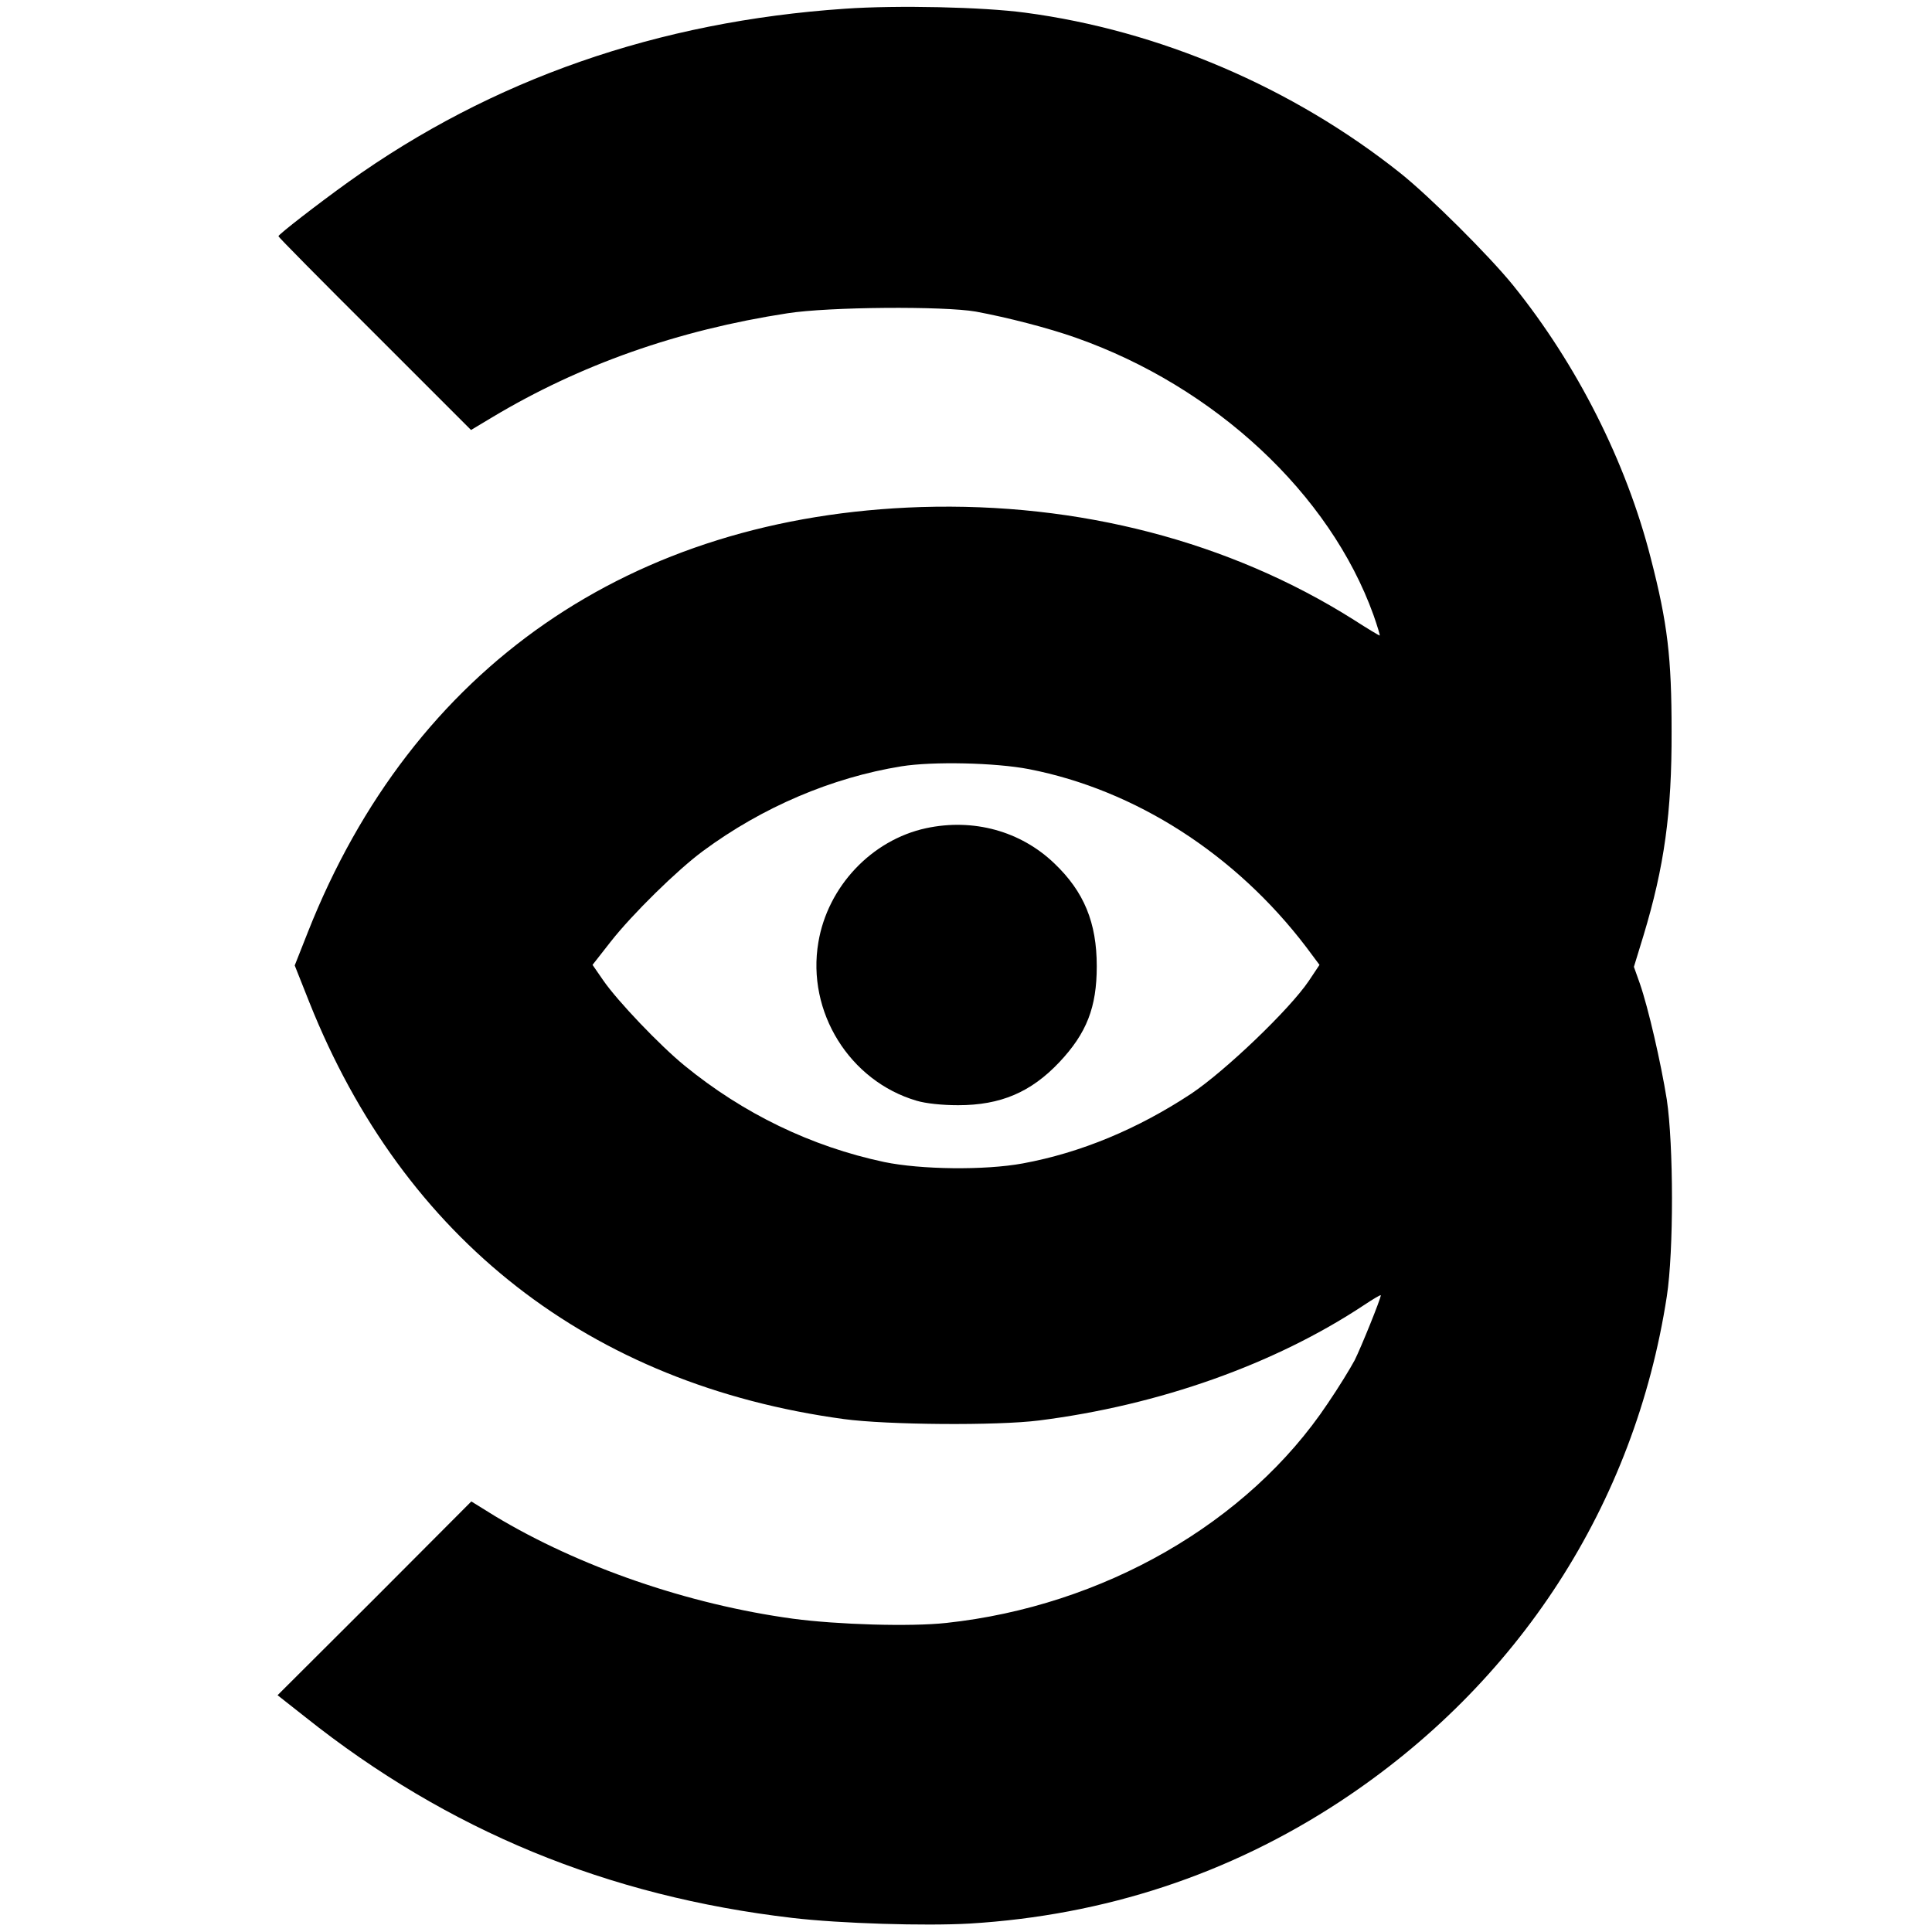 <svg version="1" xmlns="http://www.w3.org/2000/svg" width="916" height="916" viewBox="0 0 687 687"><path d="M300.5 3.1C234 7.6 174.9 28.2 123.9 64.7 112.9 72.6 99.1 83.3 99 84c0 .3 15.4 15.9 34.3 34.7l34.2 34.2 7.5-4.5c31.2-18.7 66-31 105-37 14.6-2.3 55.5-2.6 67-.6 11.3 2.1 25.7 5.8 35.6 9.3 49.4 17.4 90.3 55.5 105.8 98.6 1.4 4 2.4 7.3 2.2 7.3-.2 0-4.4-2.5-9.2-5.6-44.2-27.9-97.8-41.8-153.9-40.1-103.2 3.3-180.8 57-218 151.1l-4.7 11.9 5.2 13.1c33.6 84.3 99.7 135.9 190 148.2 15.4 2.1 54.7 2.4 69.5.5 42.7-5.4 83.8-20 115.5-41 3.3-2.2 6-3.8 6-3.5 0 1.2-7 18.5-9.3 23.1-1.5 2.8-5.7 9.7-9.6 15.4-28.3 42.4-79.8 72-135.6 78-12.8 1.4-38.7.6-54.5-1.5-37.4-5.1-76.1-18.5-106-36.5l-8.4-5.2-34.4 34.5-34.5 34.4 9.9 7.8c50.6 40.3 107.3 63.7 173.2 71.4 17 2 47.3 2.9 63 2 48-2.9 92.3-17.5 131.7-43.4C540 598.8 581.3 535 592.7 461c2.5-16.2 2.4-53.9 0-70-2.1-13.1-6.6-32.7-9.6-41.3l-2.1-5.9 3.4-11.1c7.4-24.5 10.1-43.7 10-72.7 0-26.1-1.4-38.3-7.4-61.5-8.7-34.2-26.3-69-49-97.1-8.6-10.6-29.5-31.4-40-39.8-38.3-30.5-85.8-50.8-133.5-57.1-14.9-2-45.4-2.7-64-1.4zm65.4 270.4c37.9 7.4 73.5 30.3 98.6 63.3l4.7 6.3-3.8 5.7c-6.8 10.1-29.7 32-41.8 40.1-19.1 12.6-39.3 21-59.9 24.8-13.6 2.5-36.3 2.2-49.3-.5-25.9-5.5-50.1-17.2-71-34.3-8.7-7.1-23.8-22.9-28.9-30.3l-3.8-5.5 6.5-8.3c7.7-9.8 23.7-25.5 32.8-32.2 21.1-15.6 45.8-26.1 70.5-30.1 11.2-1.8 33.5-1.3 45.4 1z"/><path d="M329.3 294.5c-19.4 4.2-35 20.8-38.3 40.6-4.2 24.7 11.1 49.3 34.9 56.3 3.3 1 9.2 1.6 14.8 1.6 15.1 0 25.9-4.6 36-15.3 9.7-10.3 13.3-19.5 13.3-34.1 0-15.5-4.5-26.5-15.1-36.6-12-11.5-28.8-16.1-45.6-12.5z"/></svg>